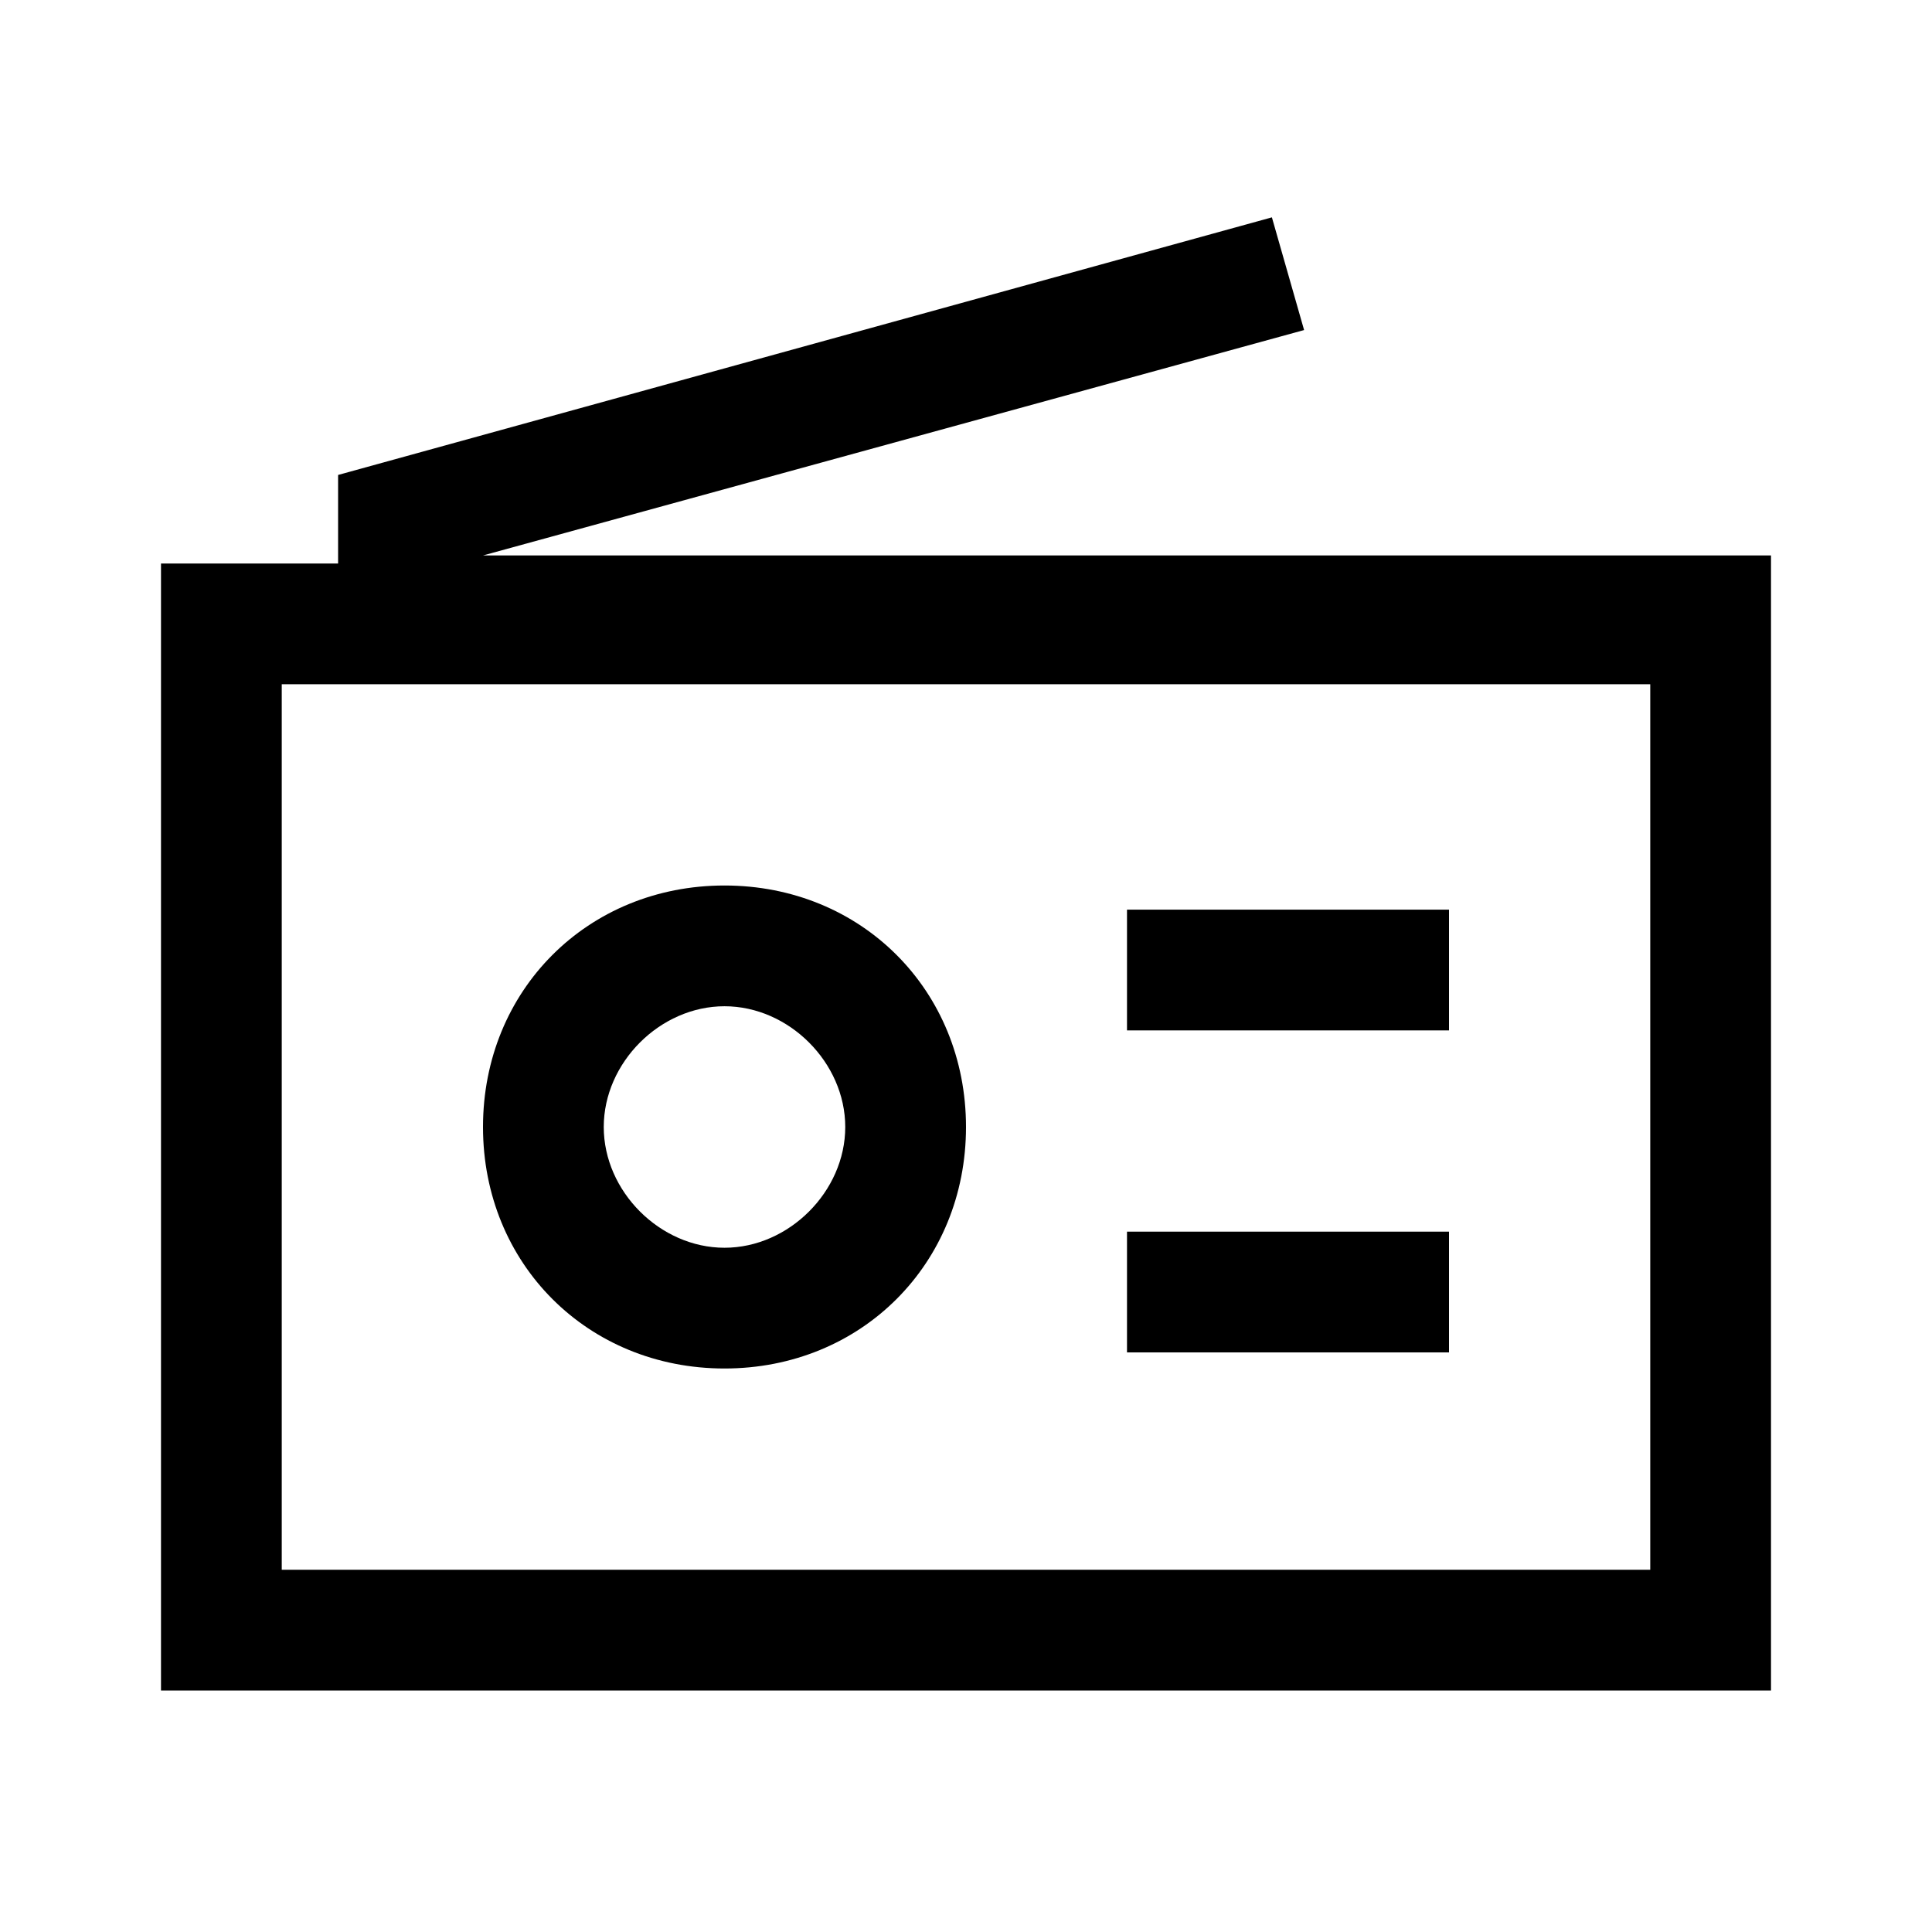 <?xml version="1.0" encoding="UTF-8"?><svg id="Layer_2" xmlns="http://www.w3.org/2000/svg" viewBox="0 0 24 24"><g id="_1.5px"><g id="radio"><rect id="regular_devicesandhardware_radio_background" width="24" height="24" style="fill:none;"/><path id="Vector_478_Stroke_" d="m18,12.8h-4v-1.5h4v1.5Z"/><path id="Vector_479_Stroke_3" d="m18,16.8h-4v-1.5h4v1.5Z"/><path id="Ellipse_65_Stroke_" d="m9,17c-1.7,0-3-1.3-3-3s1.3-3,3-3,3,1.3,3,3-1.3,3-3,3Zm0-4.5c-.8,0-1.5.7-1.5,1.5s.7,1.5,1.5,1.5,1.5-.7,1.5-1.5-.7-1.5-1.5-1.5Z"/><path id="Union-32" d="m22,21H2V7h2.2v-1.1l11.6-3.2.4,1.4-10.2,2.8h16v14h0ZM3.5,8.5v11h17v-11H3.5Z"/></g></g></svg>